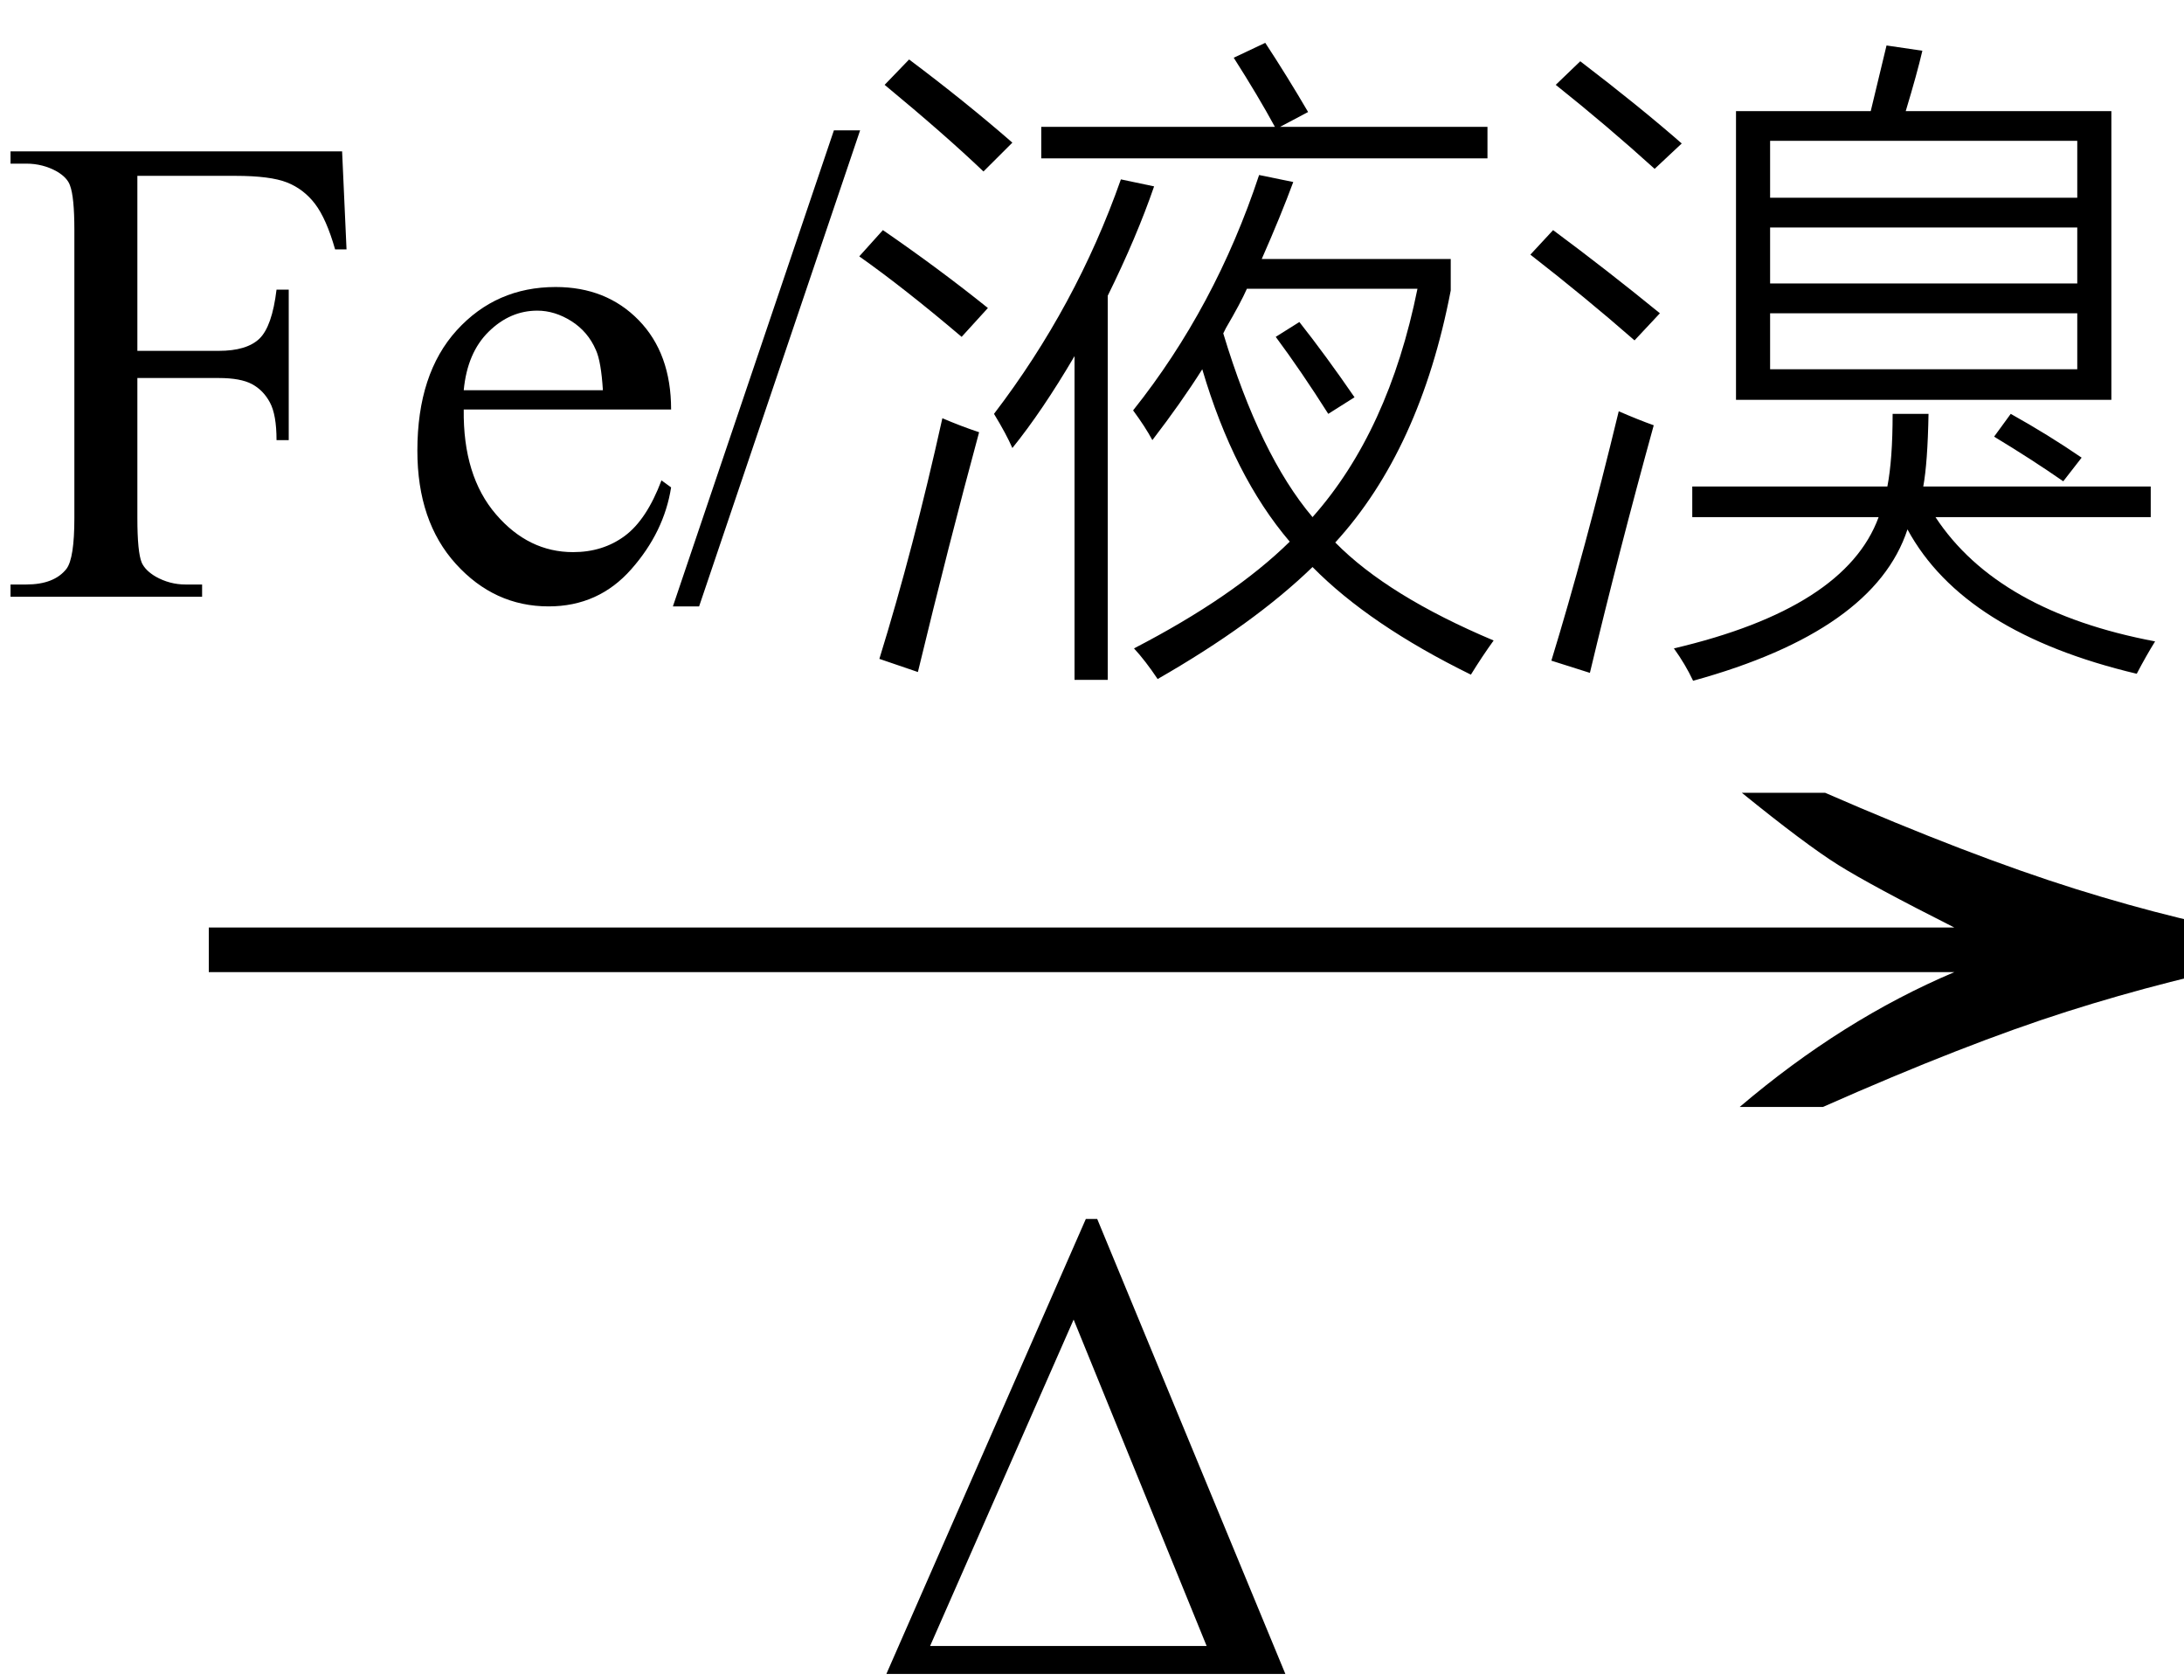 <svg xmlns="http://www.w3.org/2000/svg" xmlns:xlink="http://www.w3.org/1999/xlink" stroke-dasharray="none" shape-rendering="auto" font-family="'Dialog'" width="39" text-rendering="auto" fill-opacity="1" contentScriptType="text/ecmascript" color-interpolation="auto" color-rendering="auto" preserveAspectRatio="xMidYMid meet" font-size="12" fill="black" stroke="black" image-rendering="auto" stroke-miterlimit="10" zoomAndPan="magnify" version="1.0" stroke-linecap="square" stroke-linejoin="miter" contentStyleType="text/css" font-style="normal" height="30" stroke-width="1" stroke-dashoffset="0" font-weight="normal" stroke-opacity="1"><defs id="genericDefs"/><g><g text-rendering="optimizeLegibility" transform="translate(2.164,21) matrix(2.503,0,0,1,0,0)" color-rendering="optimizeQuality" color-interpolation="linearRGB" image-rendering="optimizeQuality"><path d="M12.156 -6.844 Q13.188 -5.719 13.945 -5.125 Q14.703 -4.531 15.375 -4.25 L15.375 -3.891 Q14.609 -3.516 13.883 -2.938 Q13.156 -2.359 12.141 -1.234 L11.547 -1.234 Q12.281 -2.797 13.078 -3.641 L0.625 -3.641 L0.625 -4.438 L13.078 -4.438 Q12.484 -5.188 12.25 -5.555 Q12.016 -5.922 11.562 -6.844 L12.156 -6.844 Z" stroke="none"/></g><g text-rendering="optimizeLegibility" transform="translate(15.531,29.891)" color-rendering="optimizeQuality" color-interpolation="linearRGB" image-rendering="optimizeQuality"><path d="M0.297 0 L3.859 -8.125 L4.062 -8.125 L7.422 0 L0.297 0 ZM6.016 -0.5 L3.641 -6.328 L1.078 -0.5 L6.016 -0.5 Z" stroke="none"/></g><g text-rendering="optimizeLegibility" transform="translate(0,10.656)" color-rendering="optimizeQuality" color-interpolation="linearRGB" image-rendering="optimizeQuality"><path d="M2.453 -7.516 L2.453 -4.391 L3.906 -4.391 Q4.406 -4.391 4.633 -4.609 Q4.859 -4.828 4.938 -5.484 L5.156 -5.484 L5.156 -2.797 L4.938 -2.797 Q4.938 -3.25 4.82 -3.469 Q4.703 -3.688 4.5 -3.797 Q4.297 -3.906 3.906 -3.906 L2.453 -3.906 L2.453 -1.406 Q2.453 -0.797 2.531 -0.609 Q2.594 -0.469 2.781 -0.359 Q3.031 -0.219 3.312 -0.219 L3.609 -0.219 L3.609 0 L0.188 0 L0.188 -0.219 L0.469 -0.219 Q0.969 -0.219 1.188 -0.5 Q1.328 -0.688 1.328 -1.406 L1.328 -6.547 Q1.328 -7.141 1.25 -7.344 Q1.203 -7.484 1.016 -7.594 Q0.766 -7.734 0.469 -7.734 L0.188 -7.734 L0.188 -7.953 L6.109 -7.953 L6.188 -6.203 L5.984 -6.203 Q5.828 -6.75 5.625 -7.016 Q5.422 -7.281 5.125 -7.398 Q4.828 -7.516 4.203 -7.516 L2.453 -7.516 ZM8.281 -3.344 Q8.266 -2.156 8.859 -1.469 Q9.438 -0.797 10.234 -0.797 Q10.766 -0.797 11.156 -1.086 Q11.547 -1.375 11.812 -2.078 L11.984 -1.953 Q11.859 -1.156 11.273 -0.492 Q10.688 0.172 9.797 0.172 Q8.828 0.172 8.141 -0.586 Q7.453 -1.344 7.453 -2.609 Q7.453 -3.984 8.156 -4.758 Q8.859 -5.531 9.922 -5.531 Q10.828 -5.531 11.406 -4.938 Q11.984 -4.344 11.984 -3.344 L8.281 -3.344 ZM8.281 -3.688 L10.766 -3.688 Q10.734 -4.203 10.641 -4.406 Q10.5 -4.734 10.203 -4.922 Q9.906 -5.109 9.594 -5.109 Q9.109 -5.109 8.727 -4.734 Q8.344 -4.359 8.281 -3.688 ZM15.359 -8.328 L12.484 0.172 L12.016 0.172 L14.891 -8.328 L15.359 -8.328 Z" stroke="none"/><path d="M20.578 -2.797 Q20.453 -3.031 20.234 -3.328 Q21.703 -5.172 22.484 -7.531 L23.094 -7.406 Q22.875 -6.812 22.531 -6.031 L25.906 -6.031 L25.906 -5.469 Q25.359 -2.625 23.844 -0.969 Q24.781 -0.016 26.672 0.781 Q26.469 1.062 26.266 1.391 Q24.453 0.5 23.438 -0.531 Q22.391 0.484 20.672 1.469 Q20.453 1.141 20.25 0.922 Q22.031 0 23.031 -0.984 Q22.031 -2.156 21.469 -4.062 Q21.094 -3.469 20.578 -2.797 ZM22.266 -5.5 Q22.156 -5.25 21.891 -4.797 Q21.859 -4.734 21.844 -4.703 Q22.5 -2.531 23.438 -1.422 Q24.797 -2.953 25.312 -5.5 L22.266 -5.5 ZM18.078 -2.656 Q17.969 -2.906 17.75 -3.266 Q19.219 -5.188 20.016 -7.453 L20.609 -7.328 Q20.297 -6.422 19.781 -5.375 L19.781 1.484 L19.188 1.484 L19.188 -4.297 Q18.609 -3.312 18.078 -2.656 ZM22.031 -9.625 L22.594 -9.891 Q22.984 -9.297 23.359 -8.656 L22.859 -8.391 L26.562 -8.391 L26.562 -7.828 L18.594 -7.828 L18.594 -8.391 L22.766 -8.391 Q22.469 -8.938 22.031 -9.625 ZM16.391 1.344 L15.703 1.109 Q16.312 -0.859 16.828 -3.188 Q17.156 -3.047 17.484 -2.938 Q16.938 -0.922 16.391 1.344 ZM15.797 -9.141 L16.234 -9.594 Q17.234 -8.844 18.078 -8.109 L17.562 -7.594 Q16.875 -8.25 15.797 -9.141 ZM15.344 -6.078 L15.766 -6.547 Q16.766 -5.859 17.641 -5.156 L17.172 -4.641 Q16.141 -5.516 15.344 -6.078 ZM22.781 -4.641 L23.203 -4.906 Q23.672 -4.312 24.188 -3.562 L23.719 -3.266 Q23.234 -4.031 22.781 -4.641 ZM31 -8.672 L33.406 -8.672 Q33.516 -9.125 33.688 -9.844 L34.328 -9.75 Q34.234 -9.344 34.031 -8.672 L37.703 -8.672 L37.703 -3.516 L31 -3.516 L31 -8.672 ZM33.797 -3.266 L34.438 -3.266 Q34.422 -2.391 34.344 -1.969 L38.406 -1.969 L38.406 -1.422 L34.562 -1.422 Q35.672 0.266 38.484 0.797 Q38.328 1.047 38.156 1.375 Q35.062 0.641 34.062 -1.203 Q33.469 0.609 30.234 1.5 Q30.094 1.203 29.891 0.922 Q32.953 0.203 33.547 -1.422 L30.219 -1.422 L30.219 -1.969 L33.703 -1.969 Q33.797 -2.453 33.797 -3.266 ZM31.609 -8.141 L31.609 -7.125 L37.094 -7.125 L37.094 -8.141 L31.609 -8.141 ZM31.609 -5.062 L31.609 -4.062 L37.094 -4.062 L37.094 -5.062 L31.609 -5.062 ZM31.609 -6.594 L31.609 -5.594 L37.094 -5.594 L37.094 -6.594 L31.609 -6.594 ZM28.391 1.359 L27.703 1.141 Q28.297 -0.797 28.906 -3.312 Q29.266 -3.156 29.531 -3.062 Q28.906 -0.797 28.391 1.359 ZM27.328 -6.109 L27.734 -6.547 Q28.703 -5.828 29.641 -5.062 L29.188 -4.578 Q28.312 -5.344 27.328 -6.109 ZM27.781 -9.141 L28.219 -9.562 Q29.281 -8.75 30.031 -8.094 L29.547 -7.641 Q28.703 -8.406 27.781 -9.141 ZM35.609 -2.859 L35.906 -3.266 Q36.578 -2.891 37.172 -2.484 L36.844 -2.062 Q36.281 -2.453 35.609 -2.859 Z" stroke="none"/></g></g></svg>